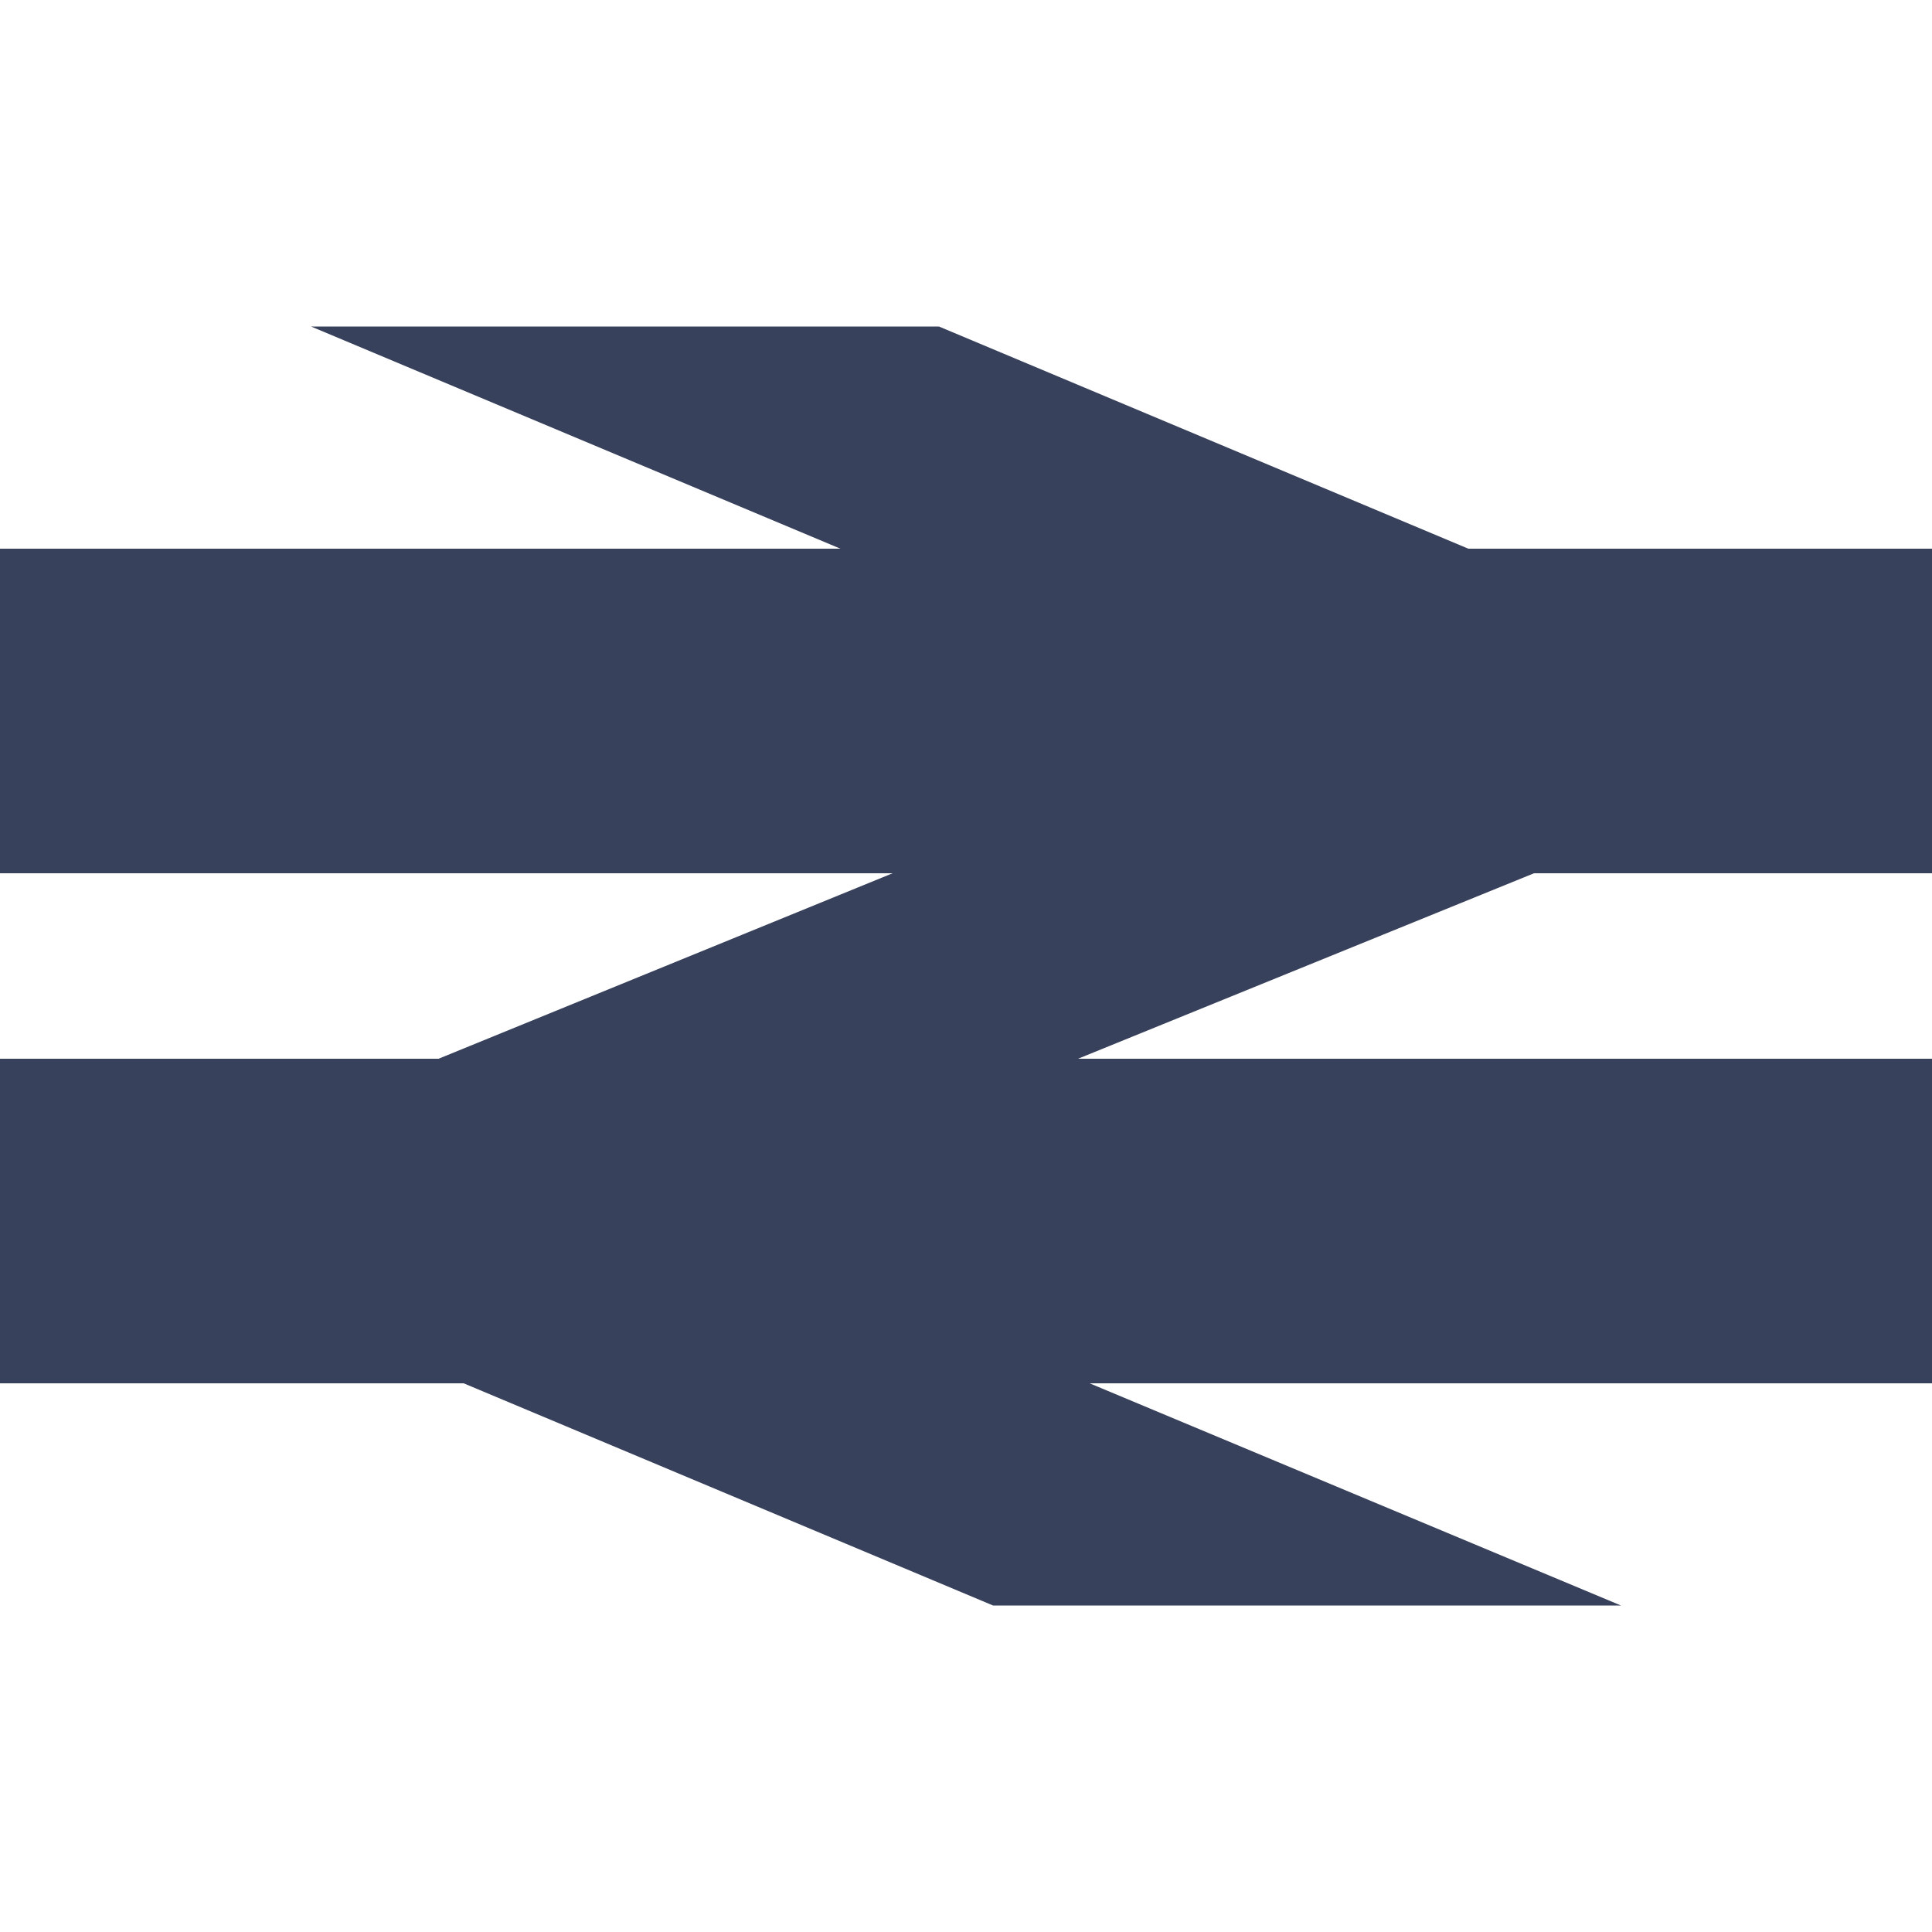 <?xml version="1.0" encoding="utf-8"?>
<!-- Generator: Adobe Illustrator 24.1.3, SVG Export Plug-In . SVG Version: 6.00 Build 0)  -->
<svg version="1.1" id="Layer_1" xmlns="http://www.w3.org/2000/svg" xmlns:xlink="http://www.w3.org/1999/xlink" x="0px" y="0px"
	 viewBox="0 0 100 100" style="enable-background:new 0 0 100 100;" xml:space="preserve">
<style type="text/css">
	.st0{display:none;fill:#85C6B0;}
	.st1{fill:#38415B;}
</style>
<path class="st0" d="M50,10c-22.1,0-40,17.9-40,40s17.9,40,40,40s40-17.9,40-40S72.1,10,50,10z M50,76.5
	c-14.6,0-26.5-11.9-26.5-26.5S35.4,23.5,50,23.5S76.5,35.4,76.5,50S64.6,76.5,50,76.5z"/>
<rect y="42.3" class="st0" width="100" height="15.4"/>
<polygon class="st1" points="100,45.2 100,28.4 76,28.4 48.6,16.9 16.1,16.9 43.5,28.4 0,28.4 0,45.2 46.2,45.2 22.7,54.8 0,54.8 
	0,71.6 24,71.6 51.4,83.1 83.9,83.1 56.4,71.6 100,71.6 100,54.8 55.8,54.8 79.4,45.2 "/>
</svg>
